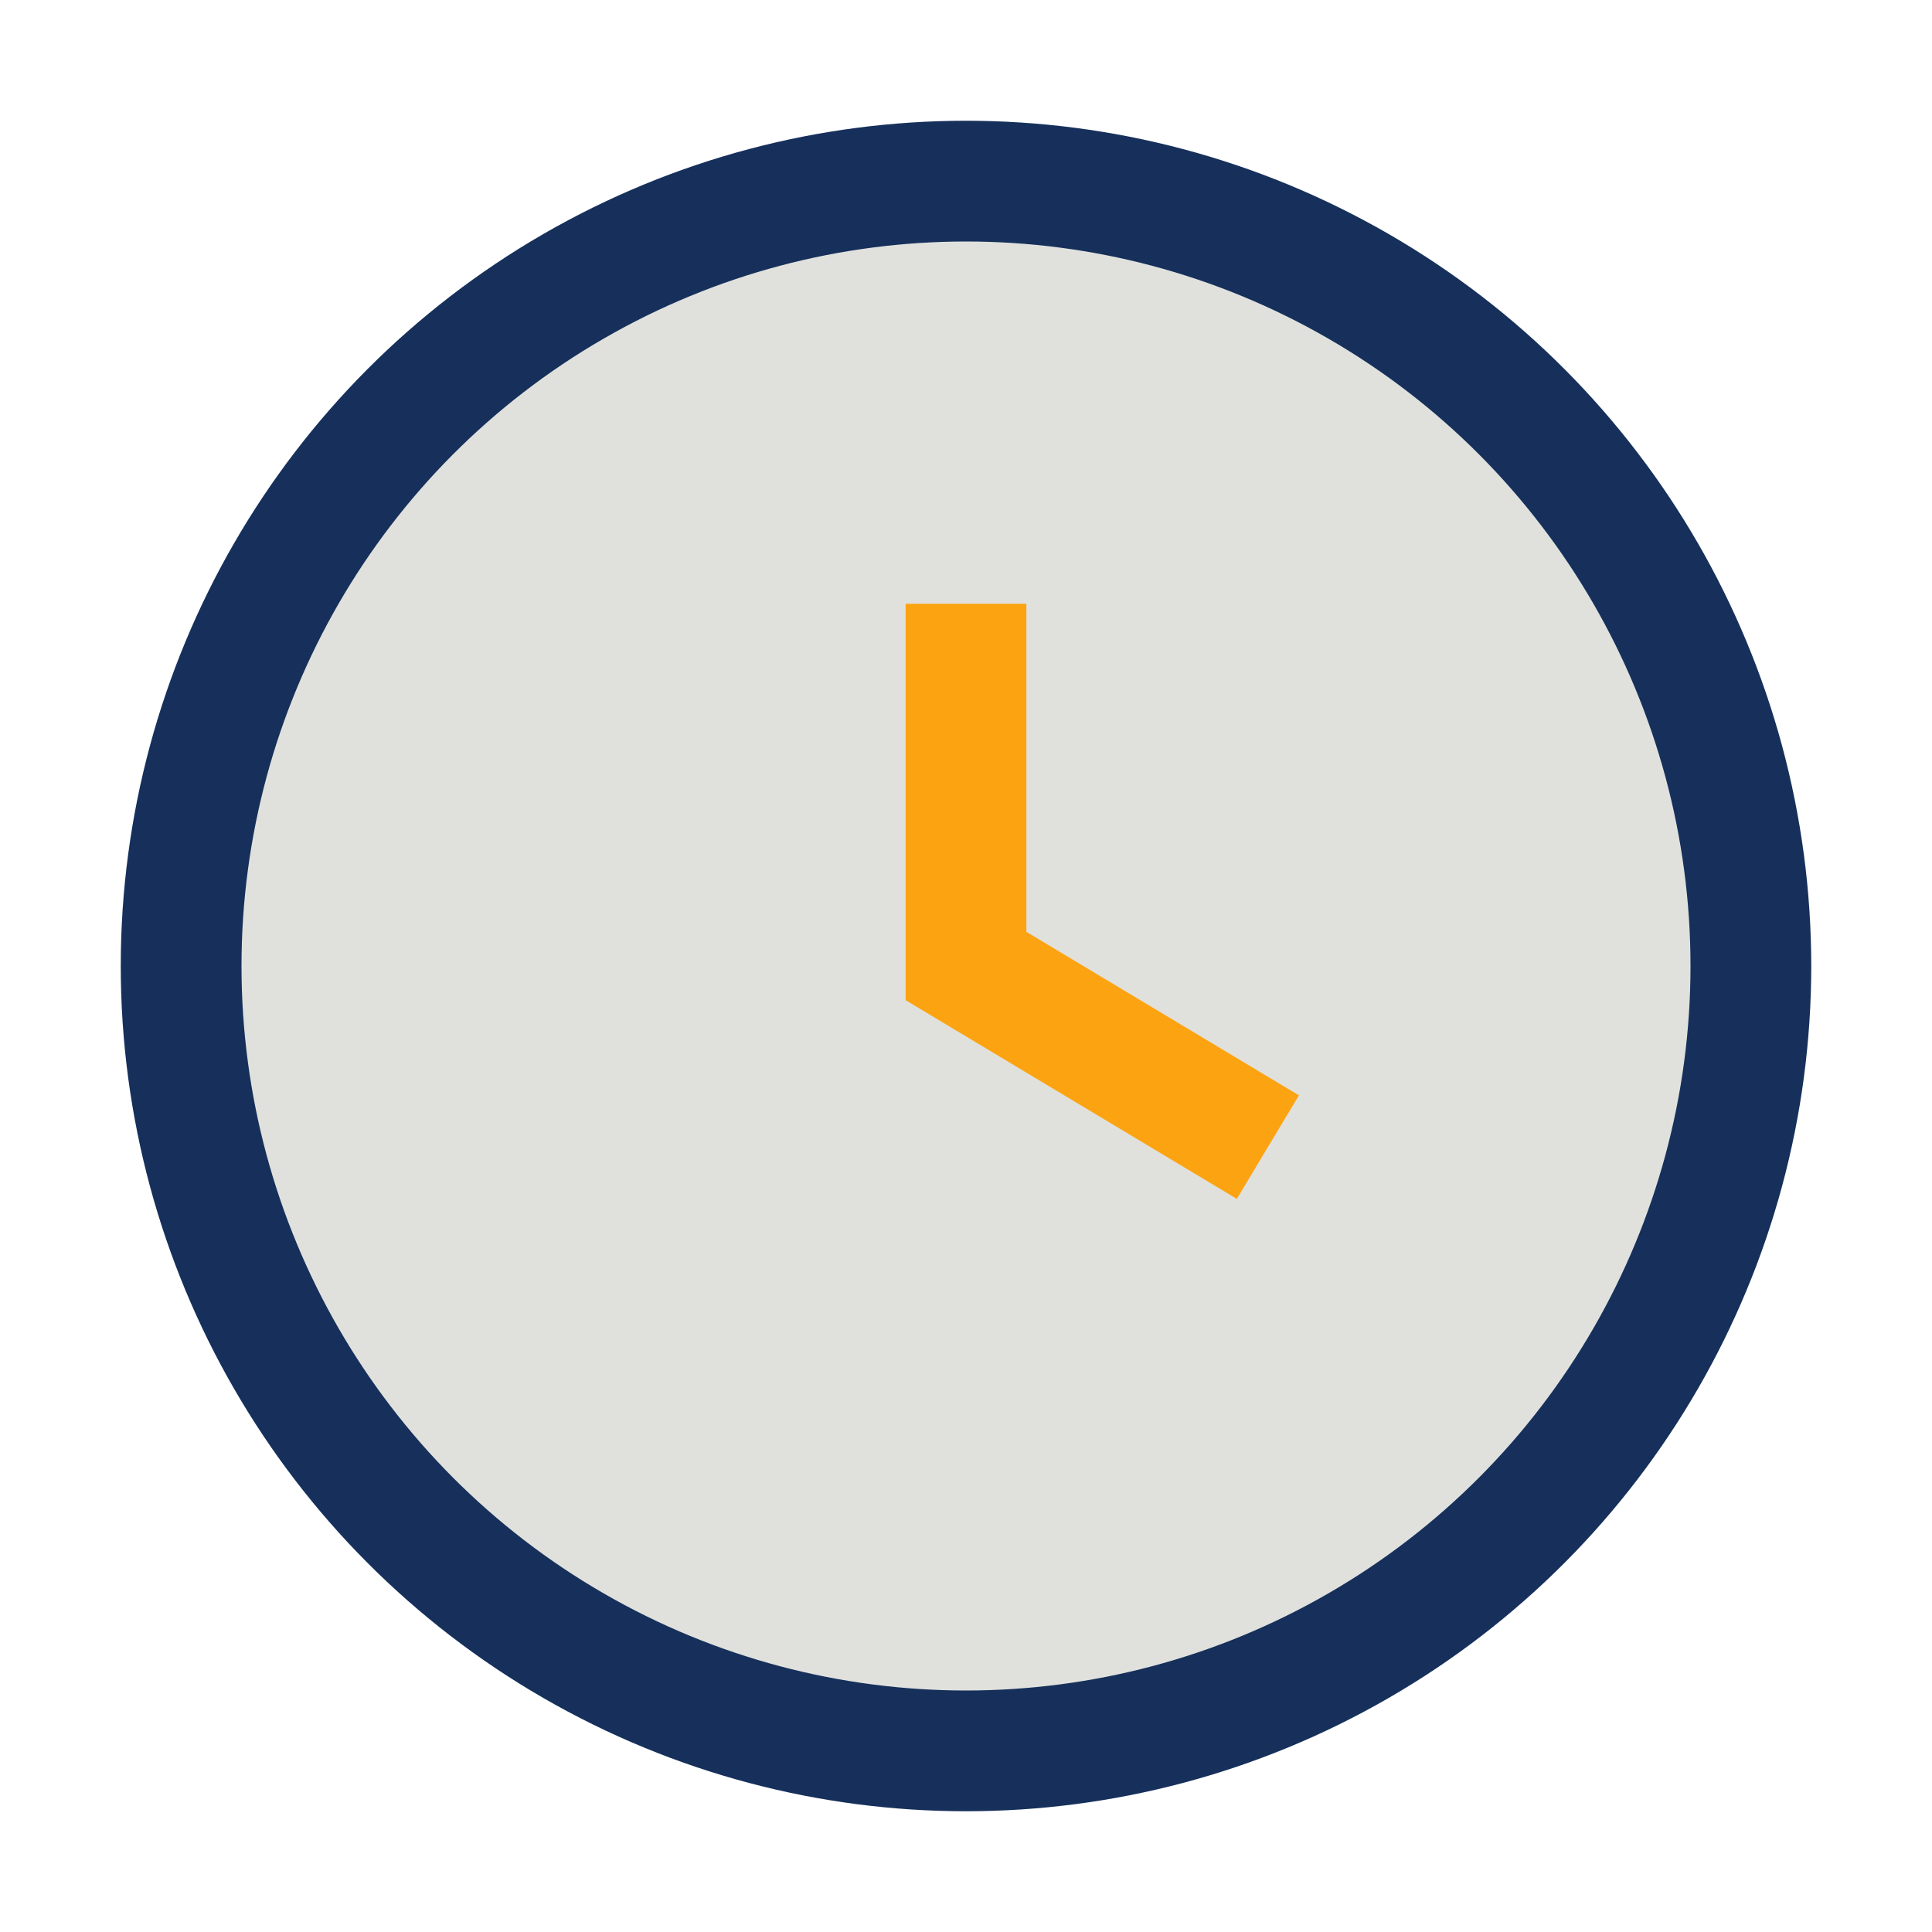 <?xml version="1.0" encoding="UTF-8"?>
<svg xmlns="http://www.w3.org/2000/svg" viewBox="0 0 32 32"><circle fill="#E0E1DD" cx="16" cy="16" r="13" stroke="#16305B" stroke-width="2"/><path fill="none" stroke="#FCA311" stroke-width="2" d="M16 10v6l5 3"/></svg>
